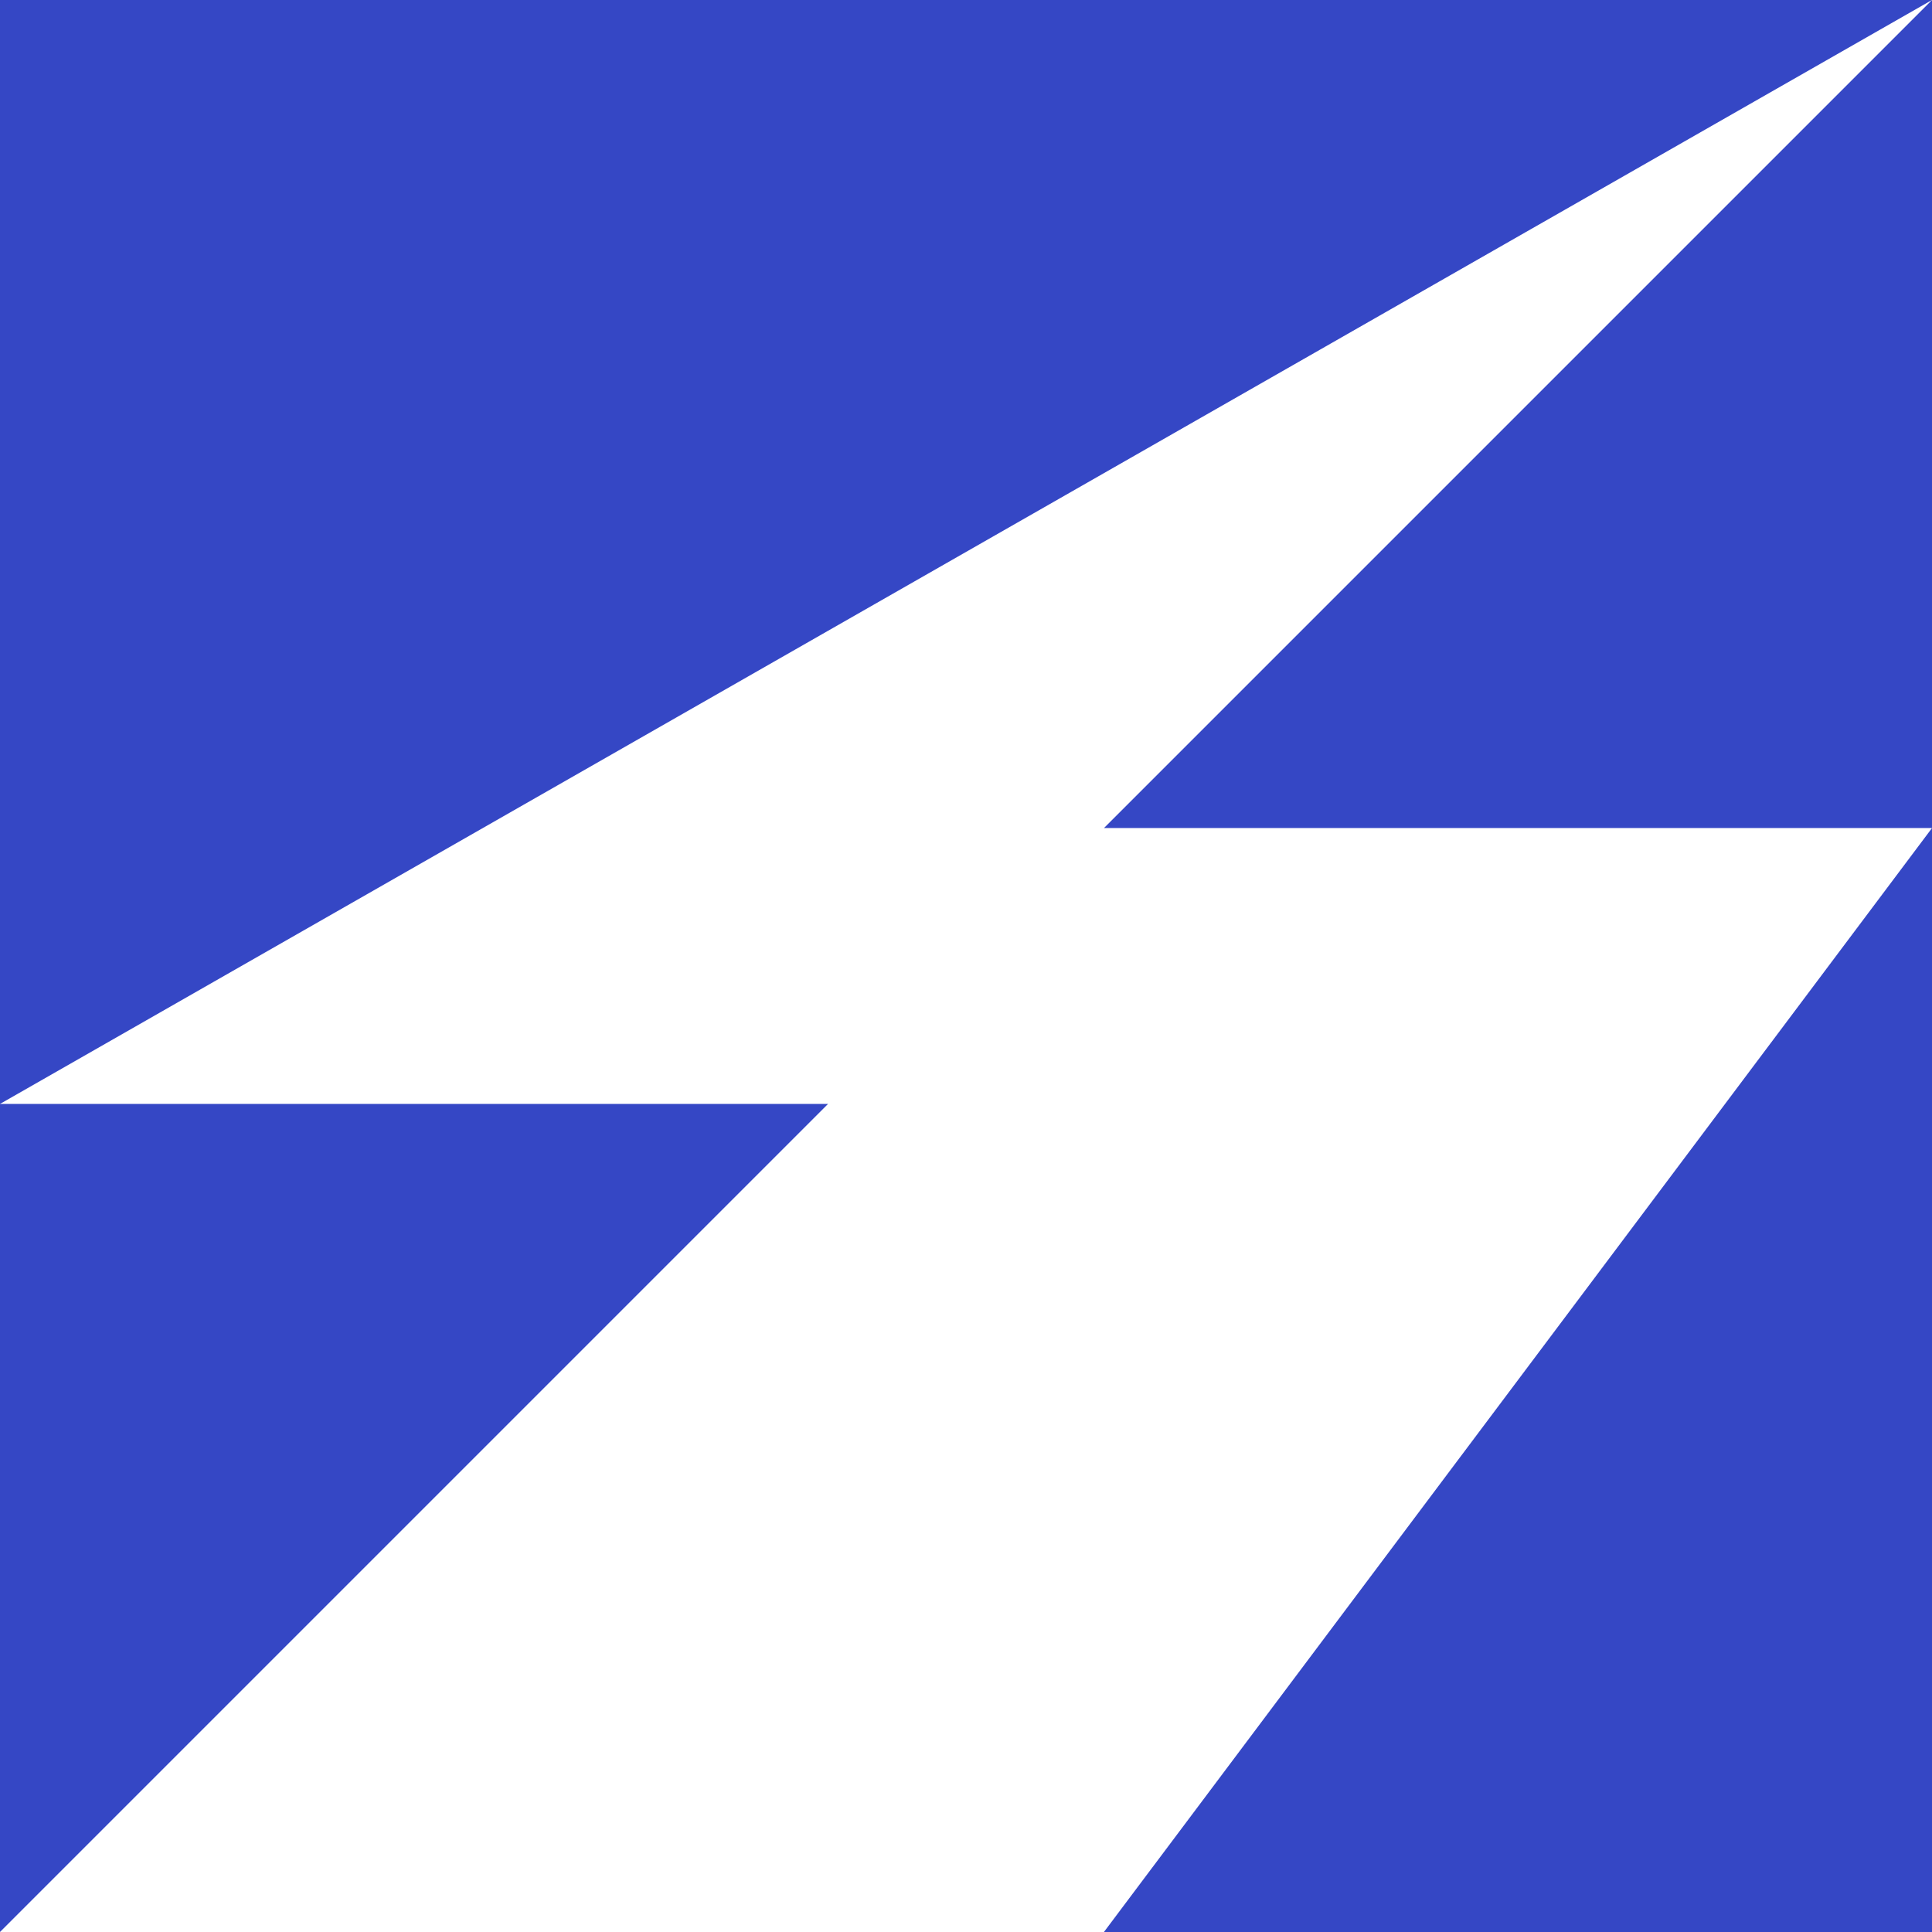 <svg xmlns="http://www.w3.org/2000/svg" width="500" height="500" fill="none"><path fill="#3547C5" d="M499.992 0H0v285.695L499.992 0Z"/><path fill="#3547C5" d="M0 285.693h214.298L0 499.992V285.693ZM500.001 0 285.703 214.298h214.298V0Zm0 214.299L285.703 499.994h214.298V214.299Z"/></svg>